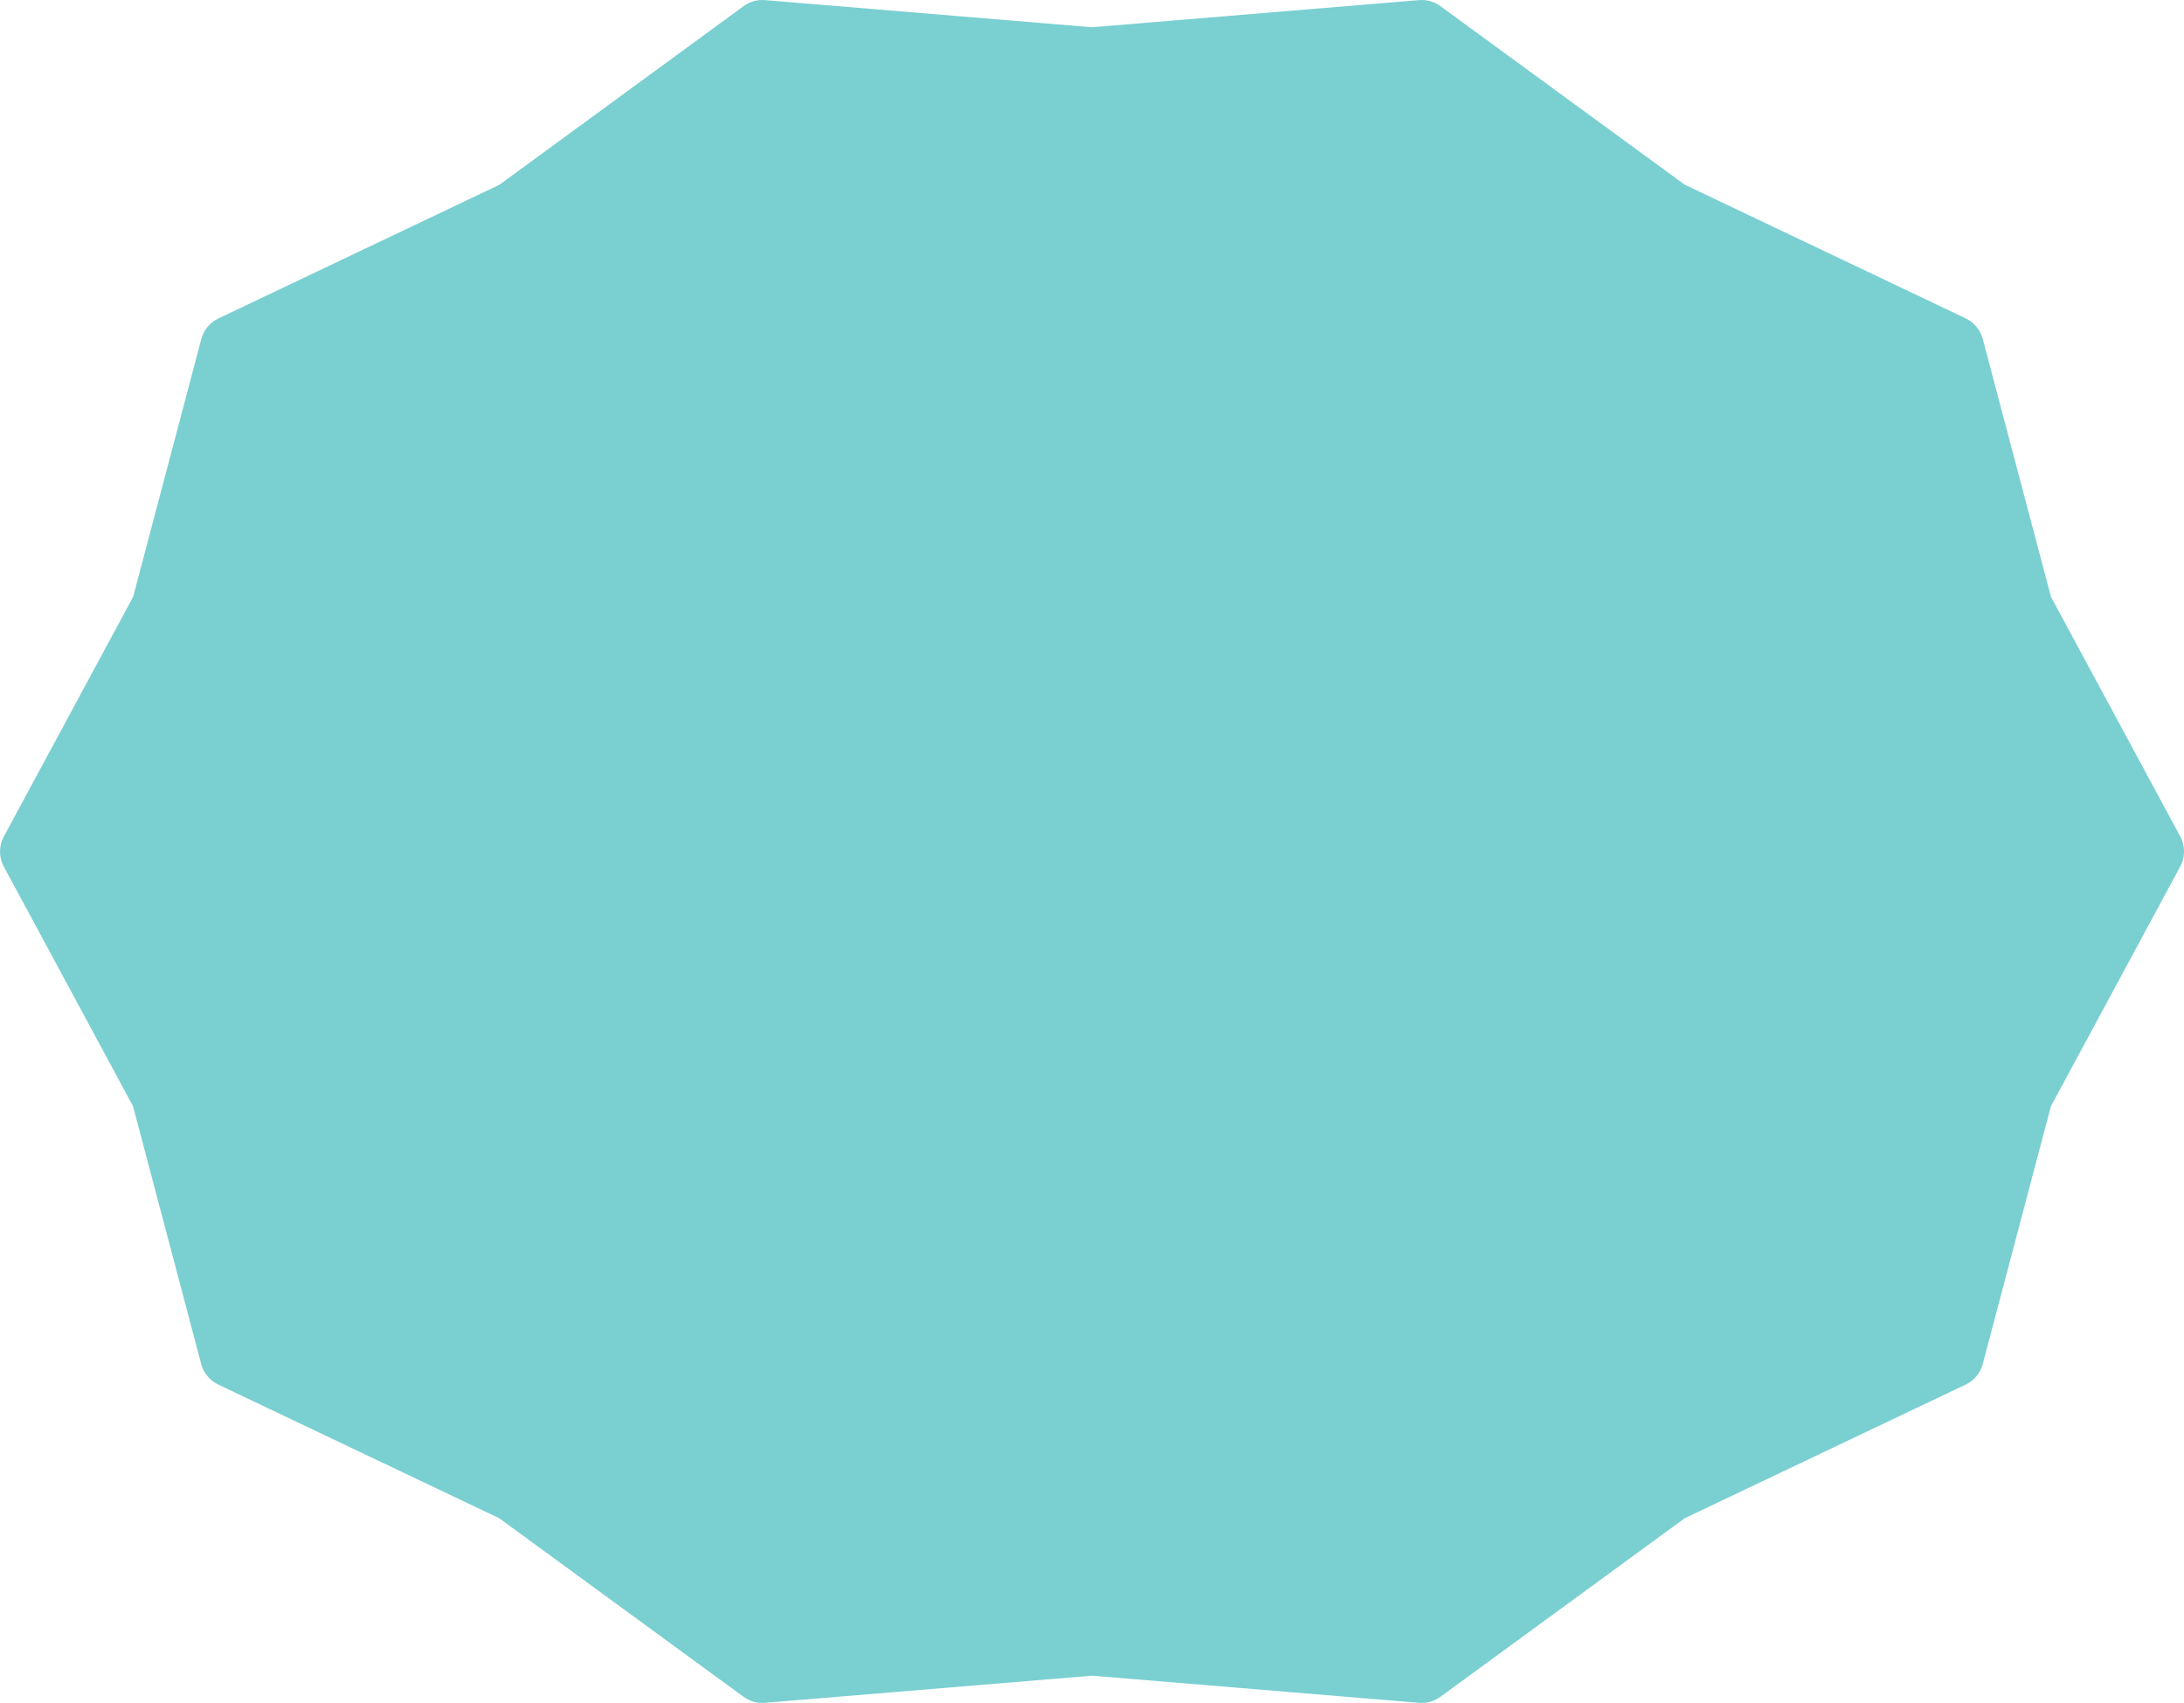 <?xml version="1.0" encoding="UTF-8"?>
<svg id="Layer_2" data-name="Layer 2" xmlns="http://www.w3.org/2000/svg" width="383.25" height="298.8" viewBox="0 0 383.25 298.8">
  <defs>
    <style>
      .cls-1 {
        fill: #7acfd1;
      }
    </style>
  </defs>
  <g id="Proposition_1_1_4_" data-name="Proposition 1 (1/4)">
    <path class="cls-1" d="M191.63,4.78L249.01,.02c1.33-.11,2.66,.26,3.74,1.05l42.88,31.33,49.32,23.46c1.47,.7,2.56,2.02,2.98,3.59l11.97,45.25,22.69,42.05c.89,1.65,.89,3.63,0,5.27l-22.69,42.05-11.97,45.25c-.42,1.58-1.51,2.89-2.98,3.59l-49.32,23.46-42.88,31.33c-1.08,.79-2.4,1.16-3.74,1.05l-57.39-4.76-57.39,4.76c-1.33,.11-2.66-.26-3.74-1.05l-42.88-31.33-49.32-23.46c-1.47-.7-2.56-2.02-2.98-3.59l-11.97-45.25L.67,152.04c-.89-1.65-.89-3.63,0-5.27l22.69-42.05,11.97-45.25c.42-1.58,1.51-2.89,2.98-3.59l49.32-23.46L130.5,1.07c1.08-.79,2.4-1.16,3.74-1.05l57.39,4.76Z"/>
  </g>
</svg>